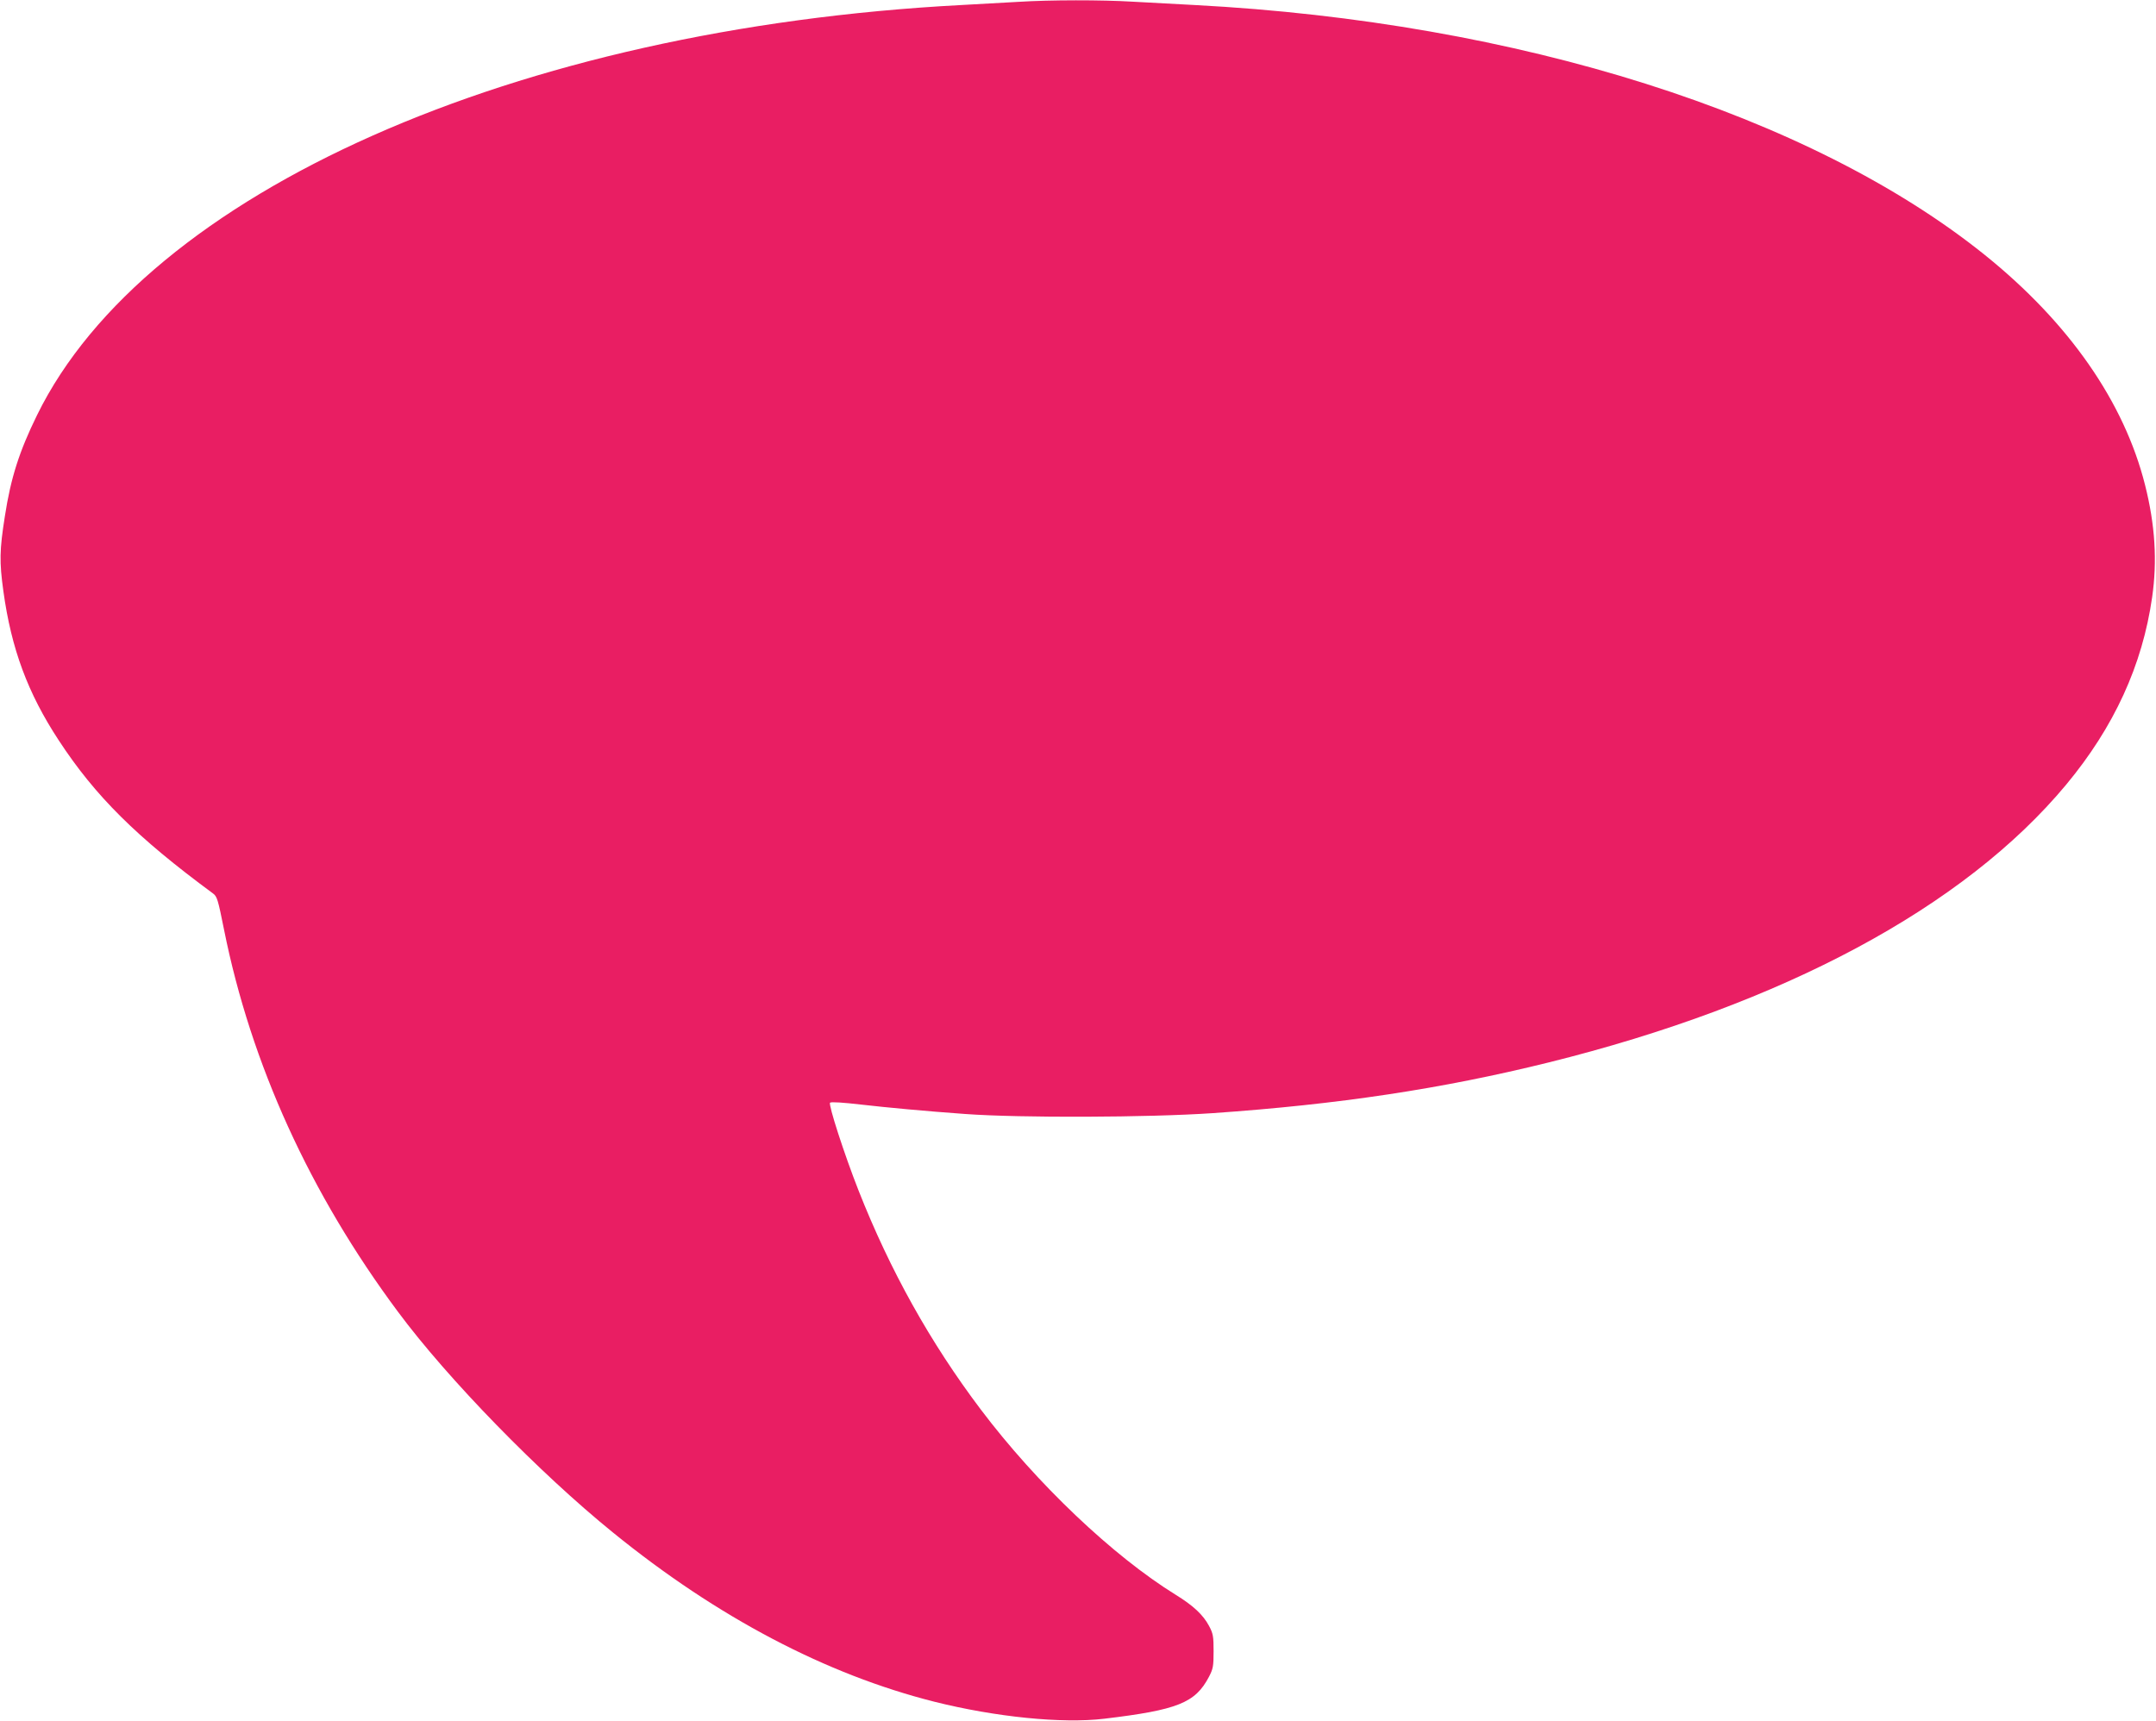 <?xml version="1.0" standalone="no"?>
<!DOCTYPE svg PUBLIC "-//W3C//DTD SVG 20010904//EN"
 "http://www.w3.org/TR/2001/REC-SVG-20010904/DTD/svg10.dtd">
<svg version="1.0" xmlns="http://www.w3.org/2000/svg"
 width="1280pt" height="1022pt" viewBox="0 0 1280 1022"
 preserveAspectRatio="xMidYMid meet">
<g transform="translate(0,1022) scale(0.1,-0.1)"
fill="#e91e63" stroke="none">
<path d="M6045 10209 c-71 -4 -224 -13 -340 -19 -2644 -140 -4838 -1114 -5485
-2435 -105 -214 -156 -372 -191 -600 -32 -202 -33 -271 -9 -445 47 -342 145
-606 328 -885 217 -332 463 -576 916 -910 25 -18 30 -36 66 -215 160 -798 510
-1567 1033 -2270 297 -400 839 -956 1277 -1311 619 -503 1265 -842 1907 -1004
363 -91 759 -131 1009 -101 435 52 540 94 621 248 25 48 28 63 28 153 0 89 -3
105 -27 150 -35 66 -94 121 -198 185 -372 230 -826 661 -1157 1100 -299 396
-539 826 -726 1301 -85 216 -180 510 -169 521 6 6 80 1 183 -11 157 -18 383
-39 619 -56 329 -24 1088 -21 1470 5 747 52 1360 144 1994 301 1391 345 2468
922 3073 1650 284 342 452 708 510 1112 31 215 18 430 -42 667 -124 493 -451
963 -950 1365 -1038 835 -2771 1384 -4690 1485 -115 6 -282 15 -370 20 -184
11 -490 11 -680 -1z"/>
</g>
</svg>
